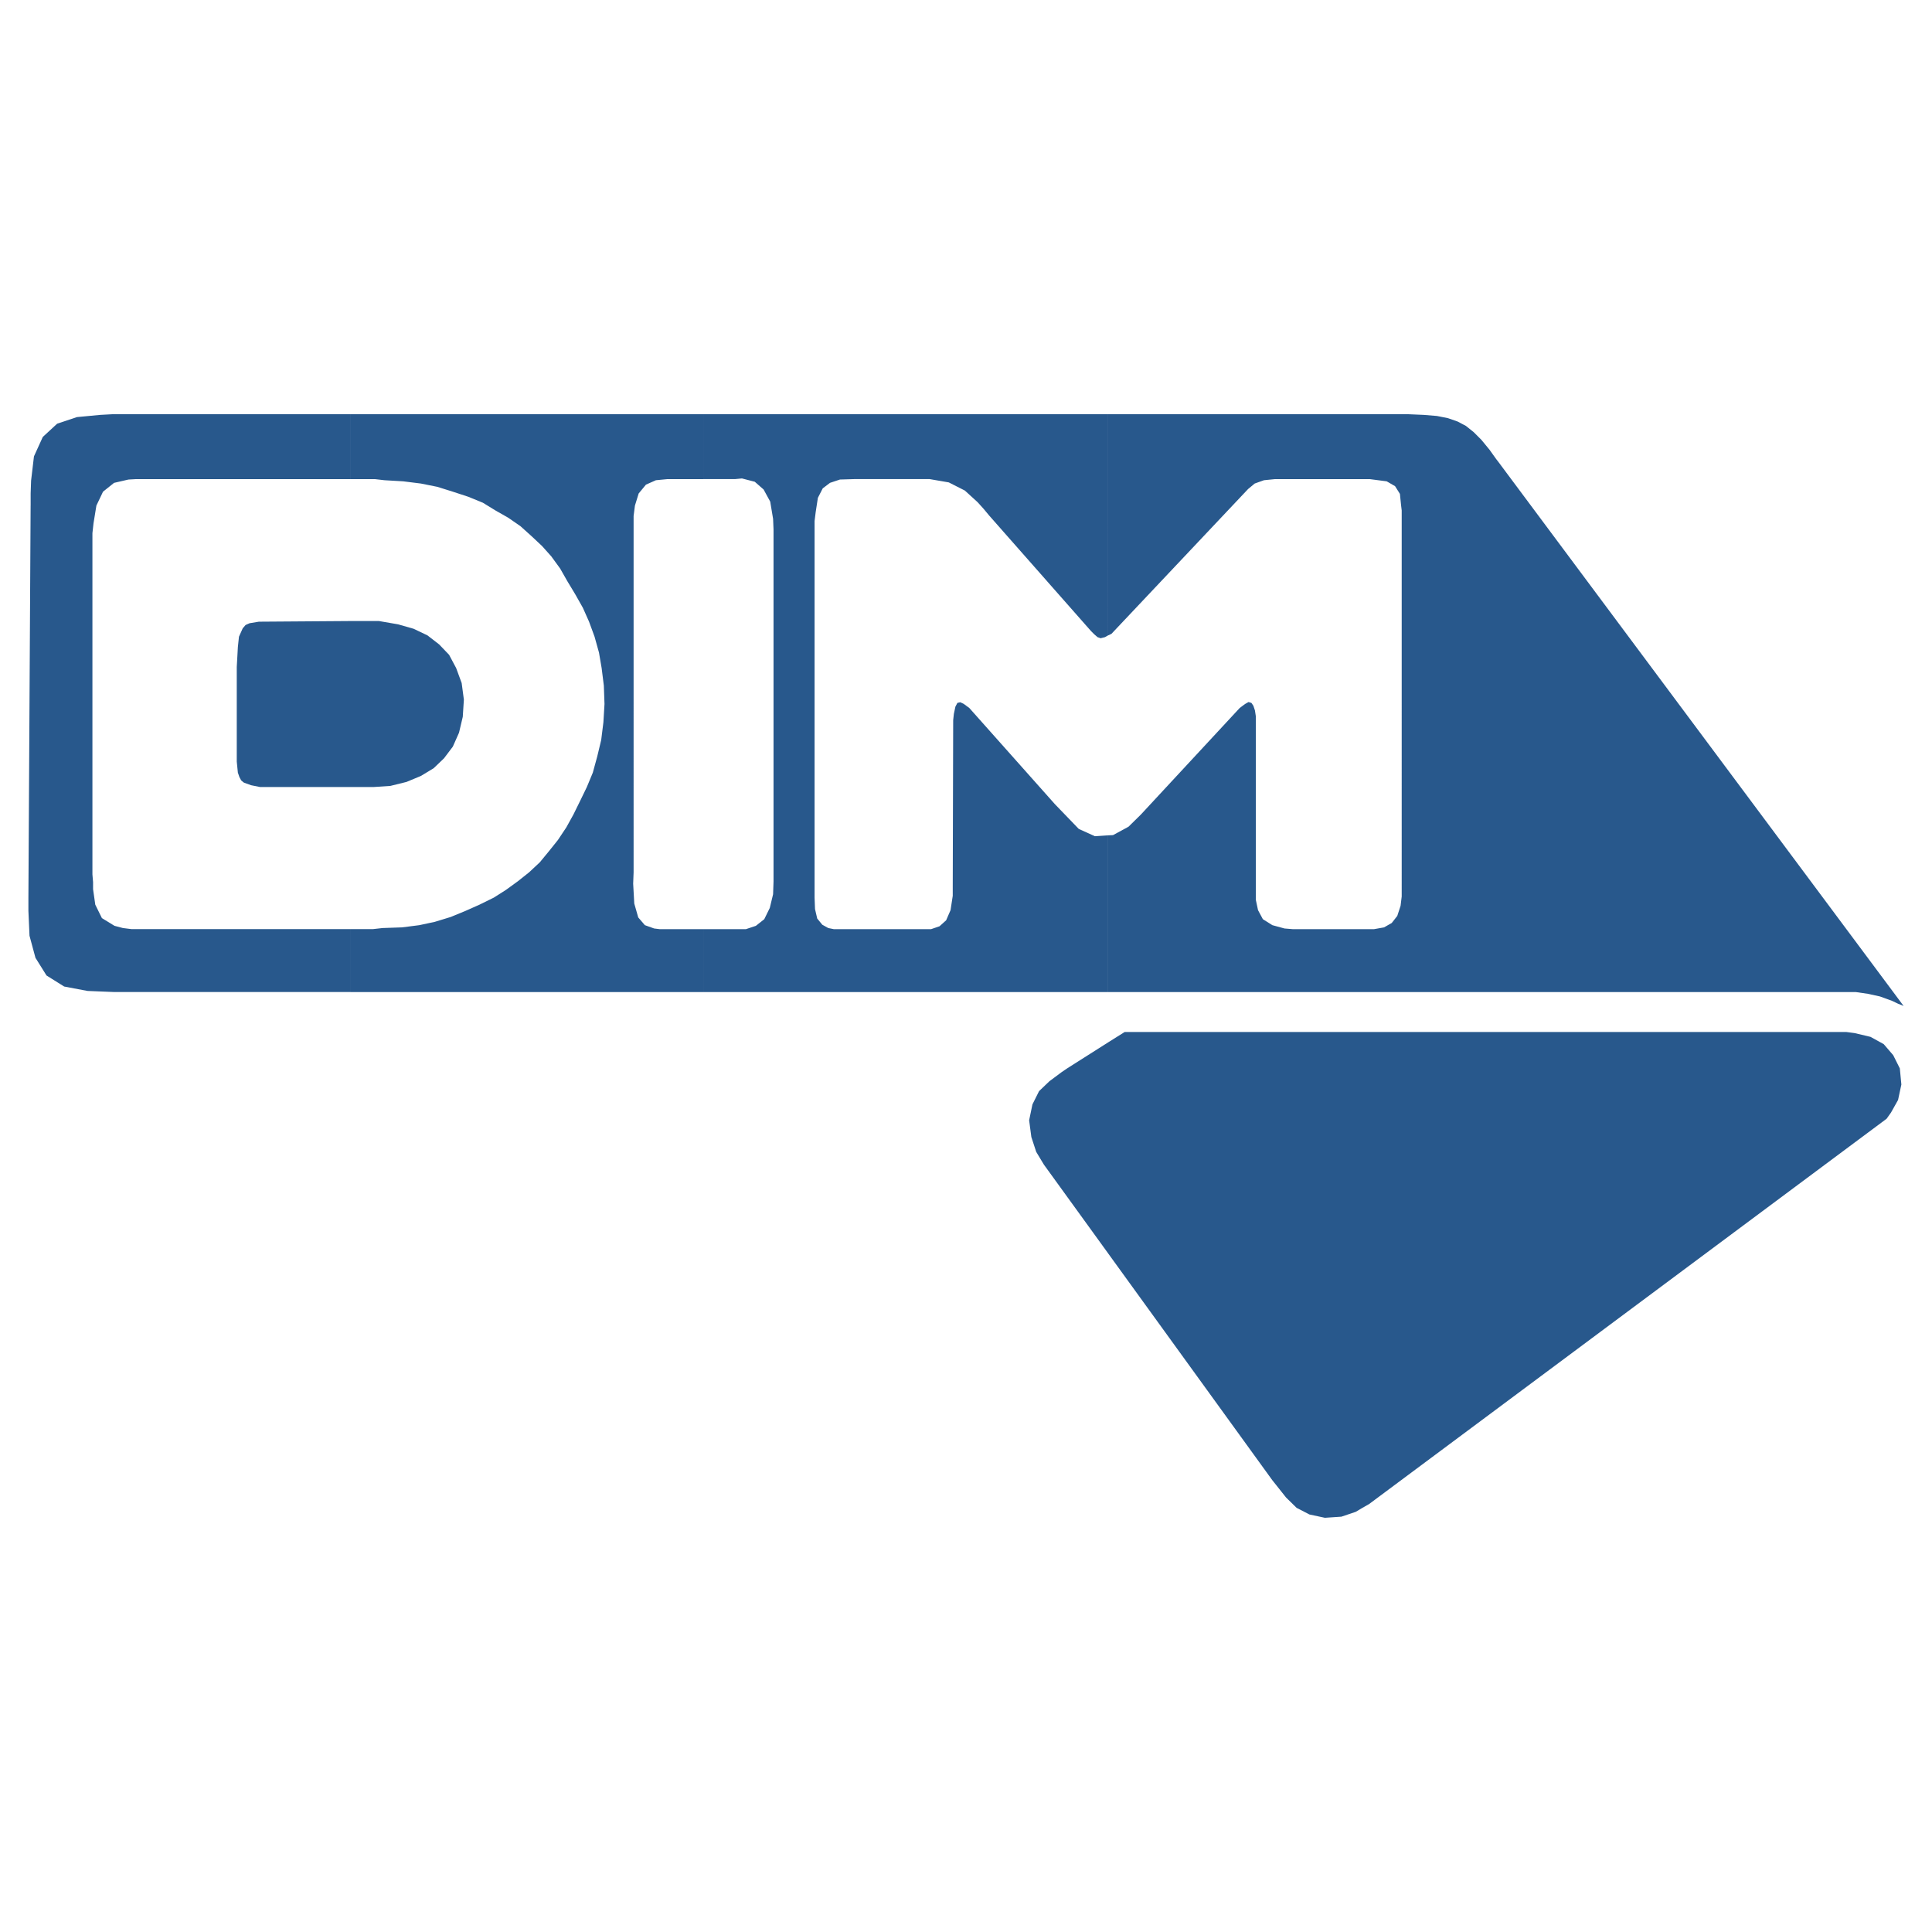 <svg xmlns="http://www.w3.org/2000/svg" width="2500" height="2500" viewBox="0 0 192.756 192.756"><g fill-rule="evenodd" clip-rule="evenodd"><path fill="#fff" d="M0 0h192.756v192.756H0V0z"/><path d="M110.559 98.977H185.143l1.211.176 1.211.264 1.211.441.596.285.551.221-40.43-54.28-.221-.286-.66-.925-.814-.991-.771-.771-.771-.617-.836-.44-.947-.33-1.102-.221-1.32-.109-1.541-.066h-29.95v22.064l.33-.154 13.631-14.445.662-.551.924-.33 1.102-.11h9.447l1.695.22.836.484.484.771.111 1.101.066.55V89.442l-.111.925-.33 1.013-.551.705-.771.44-.99.176h-8.125l-.814-.066-1.211-.331-.947-.595-.484-.902-.221-1.035V71.451l-.088-.572-.154-.463-.197-.286-.287-.088-.352.198-.529.396-9.865 10.636-1.232 1.211-1.543.837-.484.022v15.635h-.003zm0 26.072v-21.051l1.652-1.037h71.984l.838.111 1.586.375 1.32.727.947 1.102.66 1.32.154 1.607-.33 1.541-.704 1.256-.439.617-51.639 38.447-.66.375-.662.395-1.43.484-1.652.111-1.541-.33-1.277-.66-1.057-1.035-.926-1.168-.439-.551-16.385-22.636zM70.173 98.977h40.385V83.342l-1.32.088-1.607-.727-2.379-2.467-8.544-9.601-.572-.418-.33-.154-.287.066-.198.374-.155.727-.066.617-.044 16.647v.881l-.22 1.432-.44 1.013-.661.595-.837.286h-9.711l-.551-.11-.595-.331-.506-.617-.221-.947-.044-1.145V51.984l.11-.881.22-1.432.484-.947.727-.551.991-.33 1.476-.044h7.465l1.916.33 1.607.815 1.277 1.167.596.661.549.661L108.84 62.95l.33.331.33.286.309.11.439-.11.309-.176V41.327H70.173v6.474h3.149l.704-.066 1.277.33.881.771.661 1.211.286 1.718.044 1.058v35.122l-.044 1.277-.33 1.365-.551 1.123-.837.661-.991.331h-4.25v6.275h.001zm40.386 5.021v21.051l-6.408-8.852-.373-.617-.396-.66-.484-1.477-.221-1.672.33-1.586.66-1.322 1.035-.99 1.211-.902.551-.375 4.095-2.598zm-75.597-5.021h35.211v-6.276h-4.36l-.55-.066-.925-.331-.661-.771-.396-1.387-.11-1.982.044-1.146V51.479l.132-1.035.374-1.211.727-.881.991-.44 1.146-.11h3.589v-6.474H34.962v6.474h2.444l.947.11 1.872.11 1.762.22 1.652.331 1.541.484 1.542.506 1.454.595 1.255.771 1.277.727 1.211.836 1.101.991 1.057.991.925 1.035.881 1.211.727 1.277.771 1.277.771 1.365.617 1.387.55 1.498.441 1.585.264 1.542.221 1.761.065 1.828-.11 1.828-.22 1.761-.396 1.652-.44 1.607-.594 1.431-.661 1.366-.683 1.387-.705 1.277-.836 1.255-.881 1.101-.925 1.124-1.057.99-1.104.881-1.211.88-1.211.771-1.431.705-1.387.617-1.498.617-1.585.484-1.542.33-1.717.22-1.938.066-.991.11h-2.224v6.277h-.001zm0-20.458V61.96h2.841l1.916.331 1.542.44 1.387.661 1.167.903.991 1.035.704 1.321.551 1.497.22 1.652-.11 1.718-.375 1.585-.616 1.387-.881 1.167-1.035.991-1.277.771-1.431.595-1.608.396-1.651.11h-2.335v-.001zM3.055 50.443l-.221 39.153v1.277l.11 2.488.595 2.202 1.101 1.761 1.762 1.102 2.334.441 2.687.109h23.539V92.7H13.14l-.88-.11-.837-.221-1.256-.769-.661-1.343-.22-1.542v-.705l-.065-.77V53.196l.11-.991.286-1.762.661-1.387 1.101-.881 1.432-.33.771-.044h21.382v-6.474h-23.76l-1.211.066-2.312.22-1.982.661-1.431 1.321-.881 1.938-.286 2.422-.044 1.277v1.255-.044h-.002zM34.962 61.96v16.559H25.934l-.881-.176-.727-.264-.264-.22-.176-.33-.154-.441-.11-1.101V66.54l.044-.771.066-1.211.11-1.035.375-.837.286-.33.396-.176.925-.154 9.138-.066z" fill="#28588c"/></g></svg>